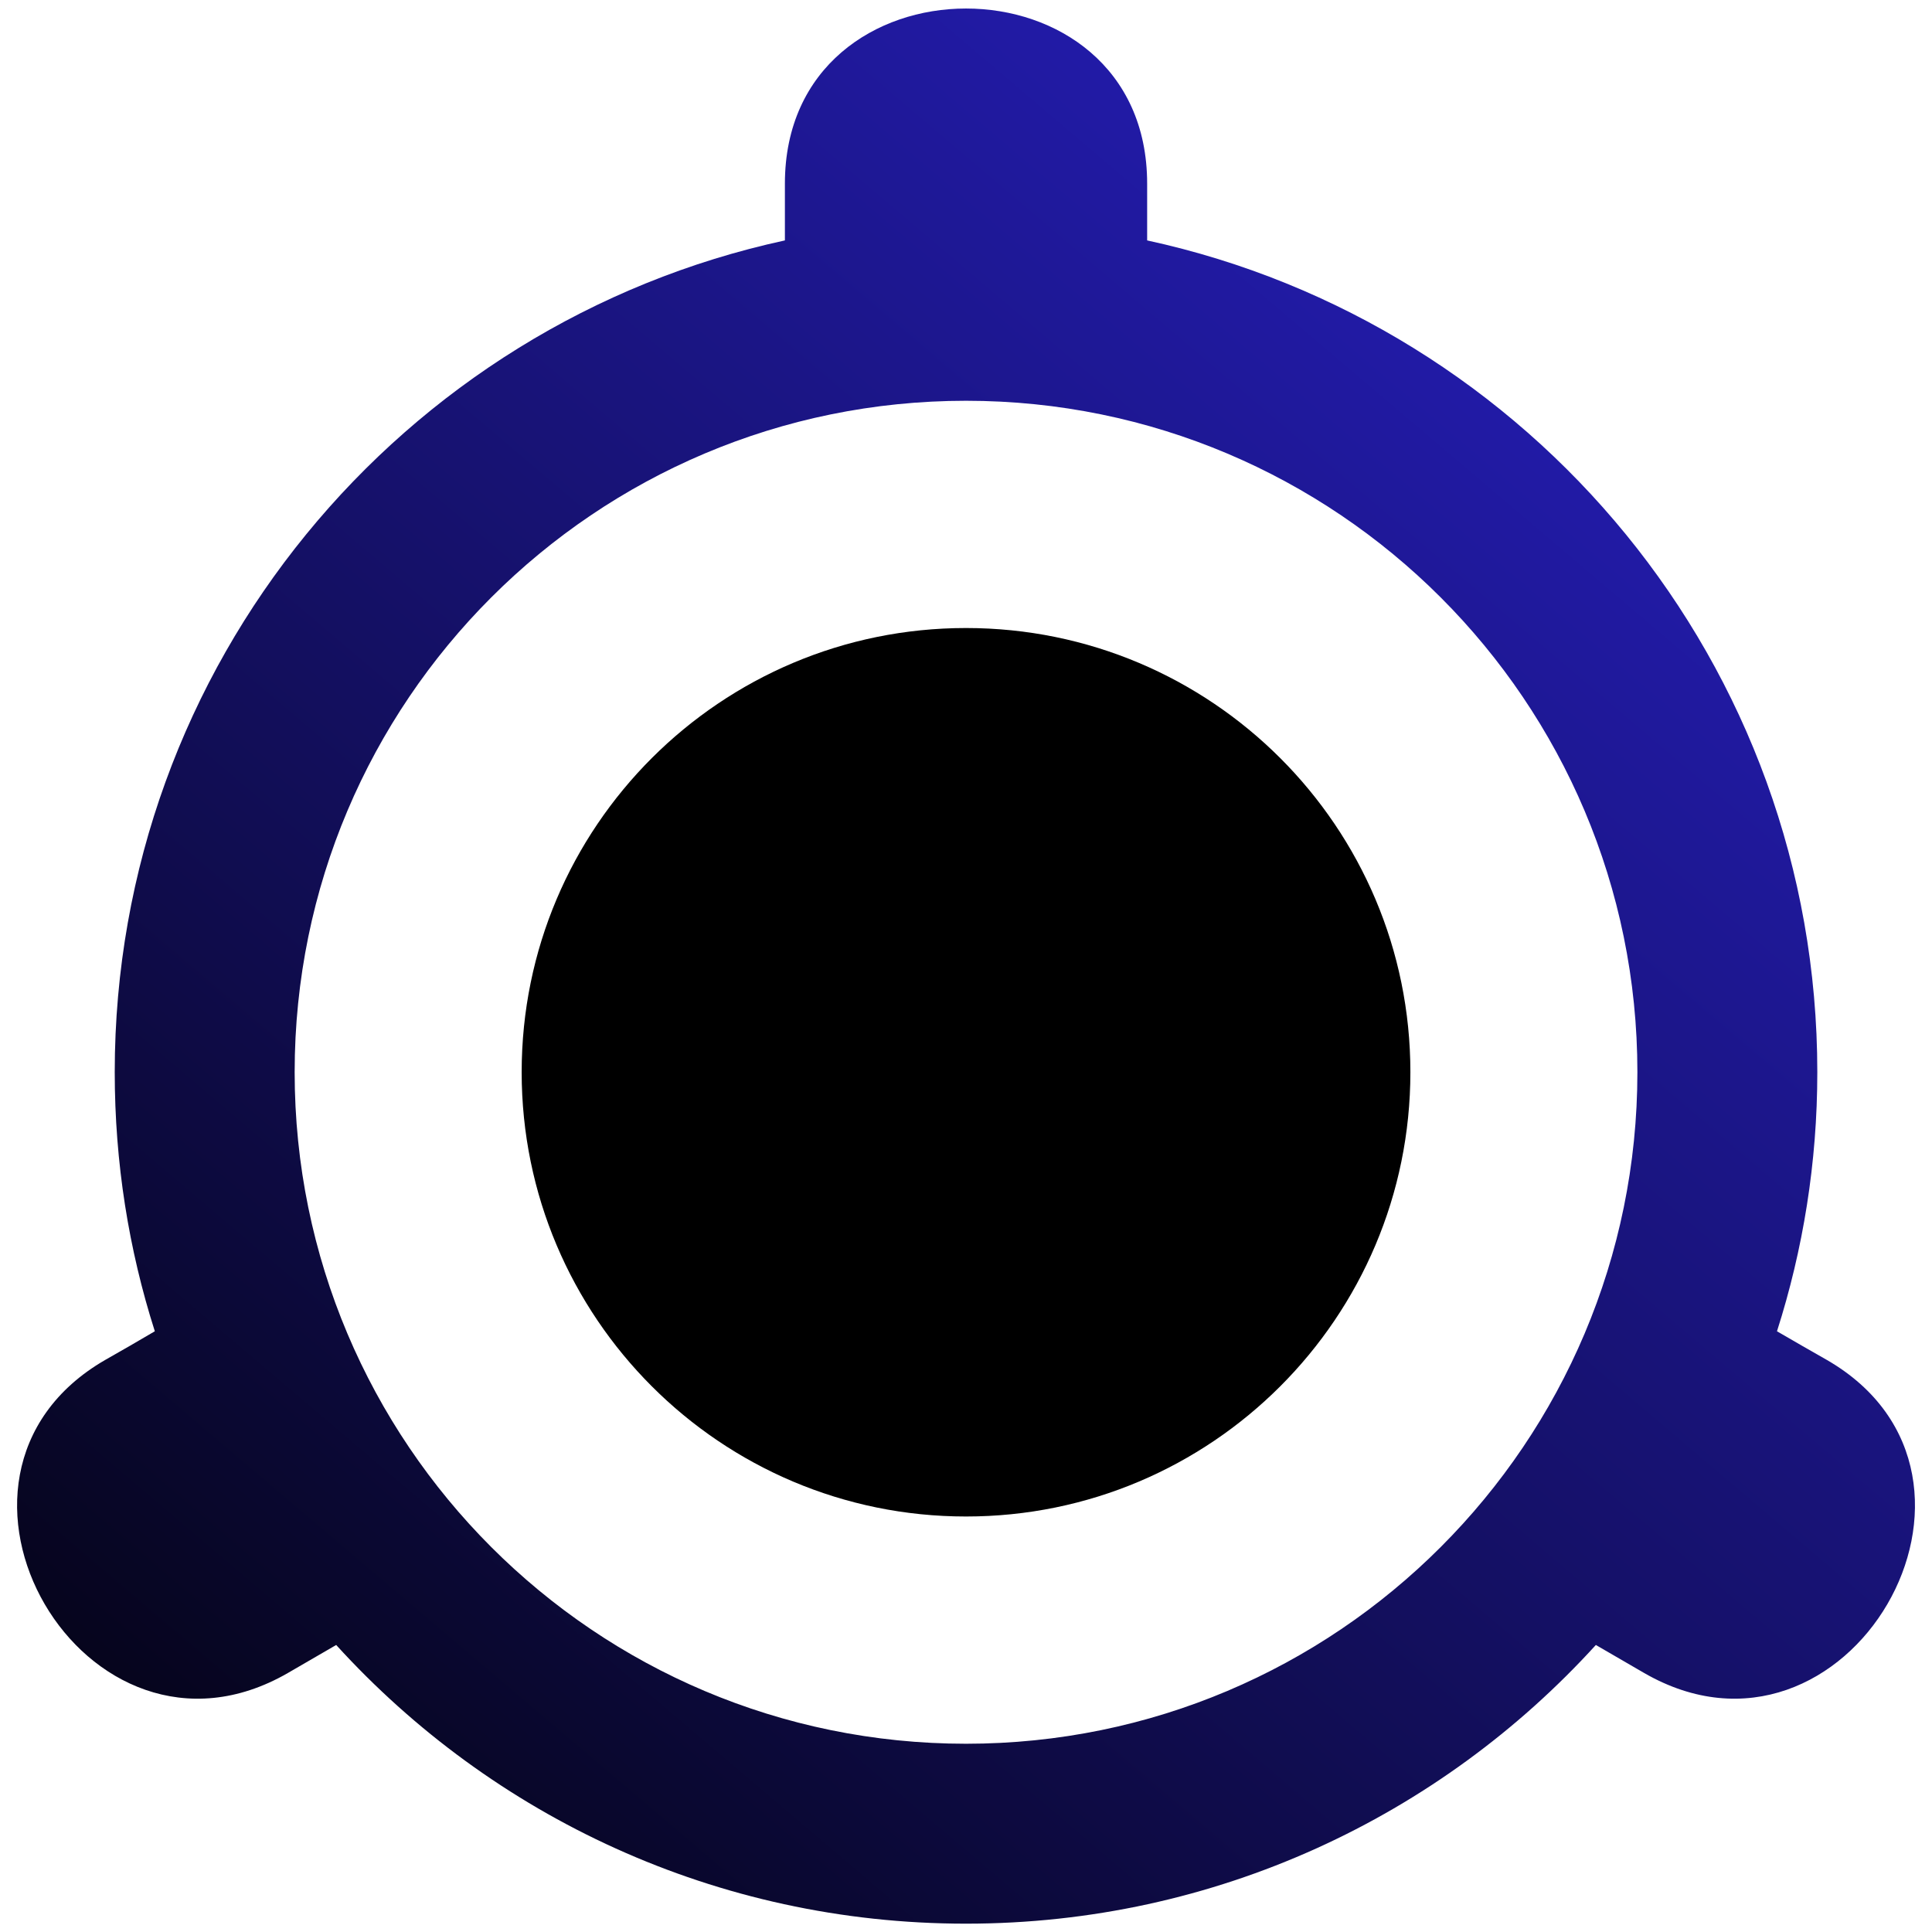 <?xml version="1.0" encoding="UTF-8"?>
<svg width="80px" height="80px" viewBox="0 0 80 80" version="1.1" xmlns="http://www.w3.org/2000/svg" xmlns:xlink="http://www.w3.org/1999/xlink">
    <!-- Generator: Sketch 64 (93537) - https://sketch.com -->
    <title>gear-icono</title>
    <desc>Created with Sketch.</desc>
    <defs>
        <linearGradient x1="99.103%" y1="0%" x2="0.897%" y2="106.77%" id="linearGradient-1">
            <stop stop-color="#2B22D6" offset="0%"></stop>
            <stop stop-color="#000000" offset="100%"></stop>
        </linearGradient>
    </defs>
    <g id="Page-1" stroke="none" stroke-width="1" fill="none" fill-rule="evenodd">
        <g id="gear-icono" fill-rule="nonzero">
            <g id="Group">
                <path d="M75.651,56.315 C84.021,61.155 76.471,74.115 68.081,69.275 C67.411,68.885 66.751,68.505 66.081,68.115 C59.631,75.205 50.331,79.655 40.001,79.655 C29.661,79.655 20.371,75.205 13.921,68.115 C13.251,68.505 12.591,68.885 11.921,69.275 C3.531,74.115 -4.019,61.155 4.351,56.315 C5.041,55.925 5.731,55.525 6.411,55.125 C5.331,51.745 4.751,48.145 4.751,44.395 C4.751,27.505 16.631,13.395 32.501,9.955 C32.501,9.175 32.501,8.385 32.501,7.605 C32.501,-2.065 47.501,-2.065 47.501,7.605 C47.501,8.385 47.501,9.175 47.501,9.955 C63.371,13.395 75.251,27.505 75.251,44.395 C75.251,48.145 74.661,51.745 73.581,55.125 C74.271,55.525 74.961,55.925 75.651,56.315 Z M67.801,44.395 C67.801,29.045 55.351,16.595 40.001,16.595 C24.641,16.595 12.201,29.045 12.201,44.395 C12.201,59.755 24.641,72.205 40.001,72.205 C55.351,72.205 67.801,59.755 67.801,44.395 Z" id="Shape" fill="url(#linearGradient-1)"></path>
                <path d="M40.001,26.005 C50.161,26.005 58.401,34.235 58.401,44.395 C58.401,54.555 50.161,62.795 40.001,62.795 C29.841,62.795 21.601,54.555 21.601,44.395 C21.601,34.235 29.841,26.005 40.001,26.005 Z" id="Path" fill="#000000"></path>
            </g>
        </g>
    </g>
</svg>